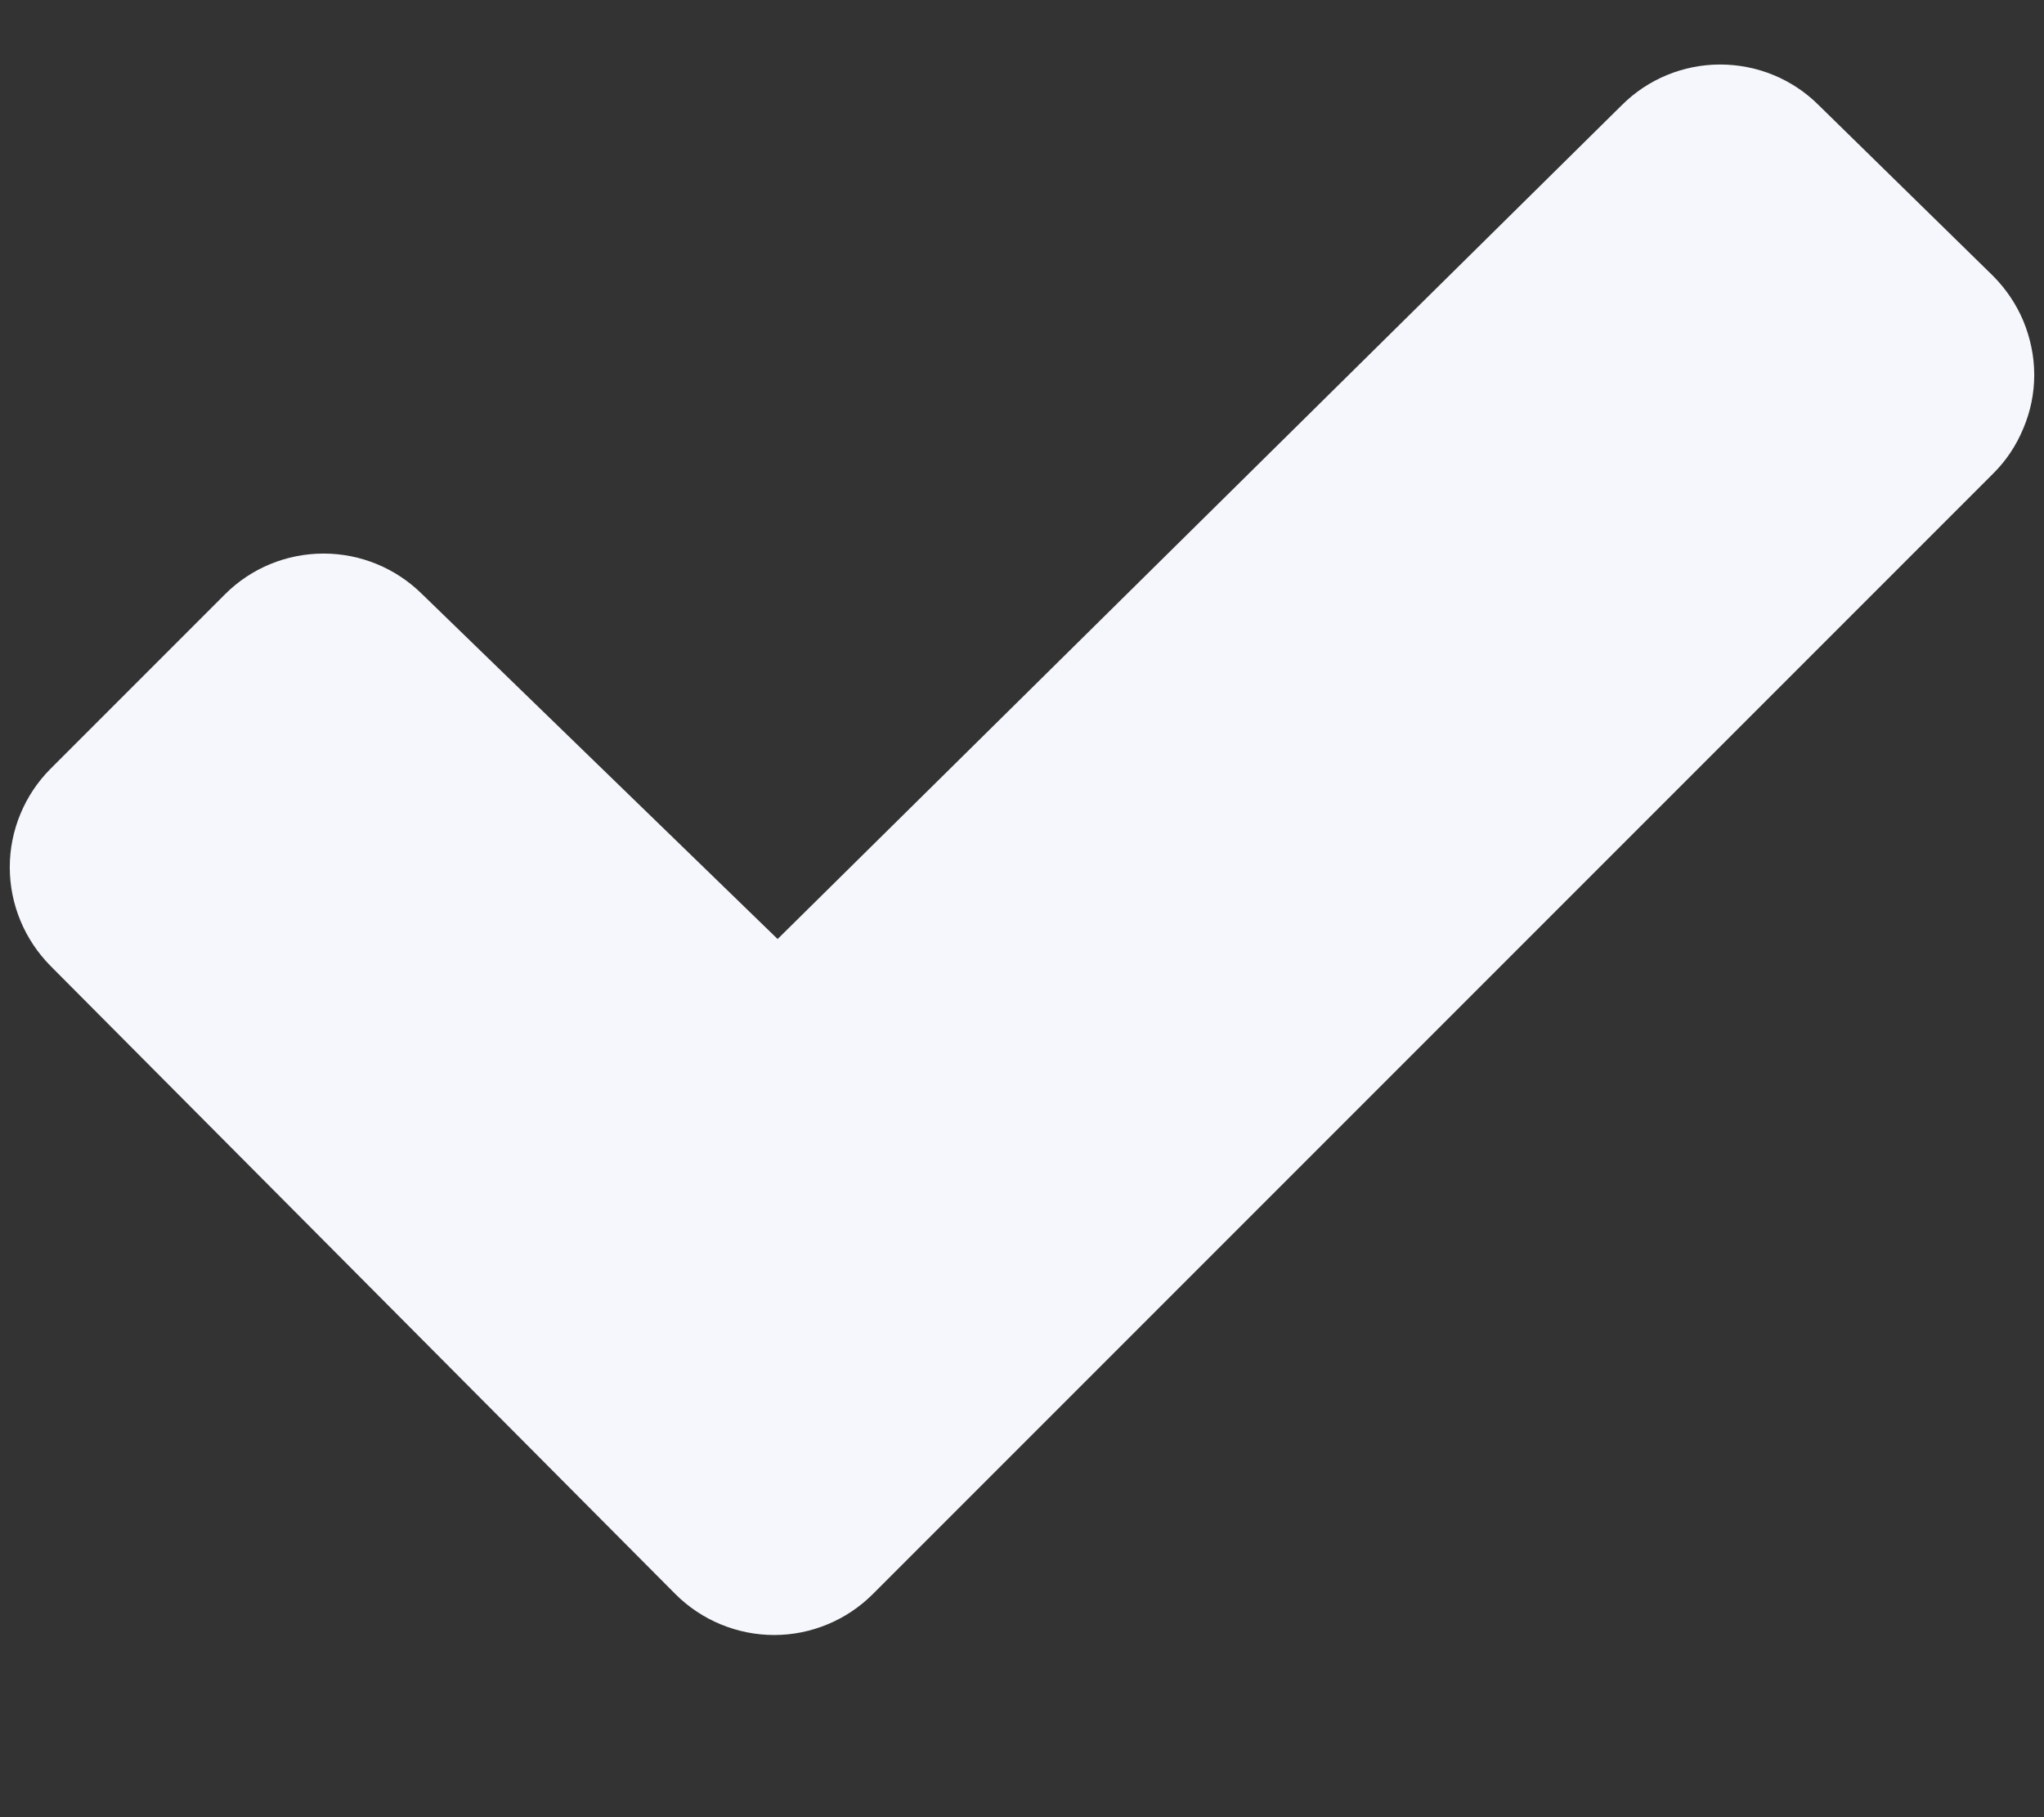 <svg width="9" height="8" viewBox="0 0 9 8" fill="none" xmlns="http://www.w3.org/2000/svg">
<rect x="0" y="0" width="9" height="8" fill="#333333" stroke="none"/>
<path d="M8.775 2.086L3.843 7.018C3.728 7.133 3.571 7.198 3.409 7.198C3.246 7.198 3.089 7.133 2.974 7.018L0.223 4.253C0.108 4.137 0.043 3.981 0.043 3.818C0.043 3.656 0.108 3.499 0.223 3.384L0.991 2.616C1.106 2.501 1.262 2.437 1.425 2.437C1.587 2.437 1.743 2.501 1.859 2.616L3.424 4.134L7.141 0.463C7.256 0.348 7.412 0.284 7.574 0.284C7.737 0.284 7.893 0.348 8.008 0.463L8.775 1.214C8.832 1.271 8.878 1.339 8.909 1.413C8.94 1.488 8.957 1.569 8.957 1.65C8.957 1.731 8.941 1.811 8.909 1.886C8.878 1.961 8.833 2.029 8.775 2.086Z" fill="#F6F7FC"/>
</svg>
